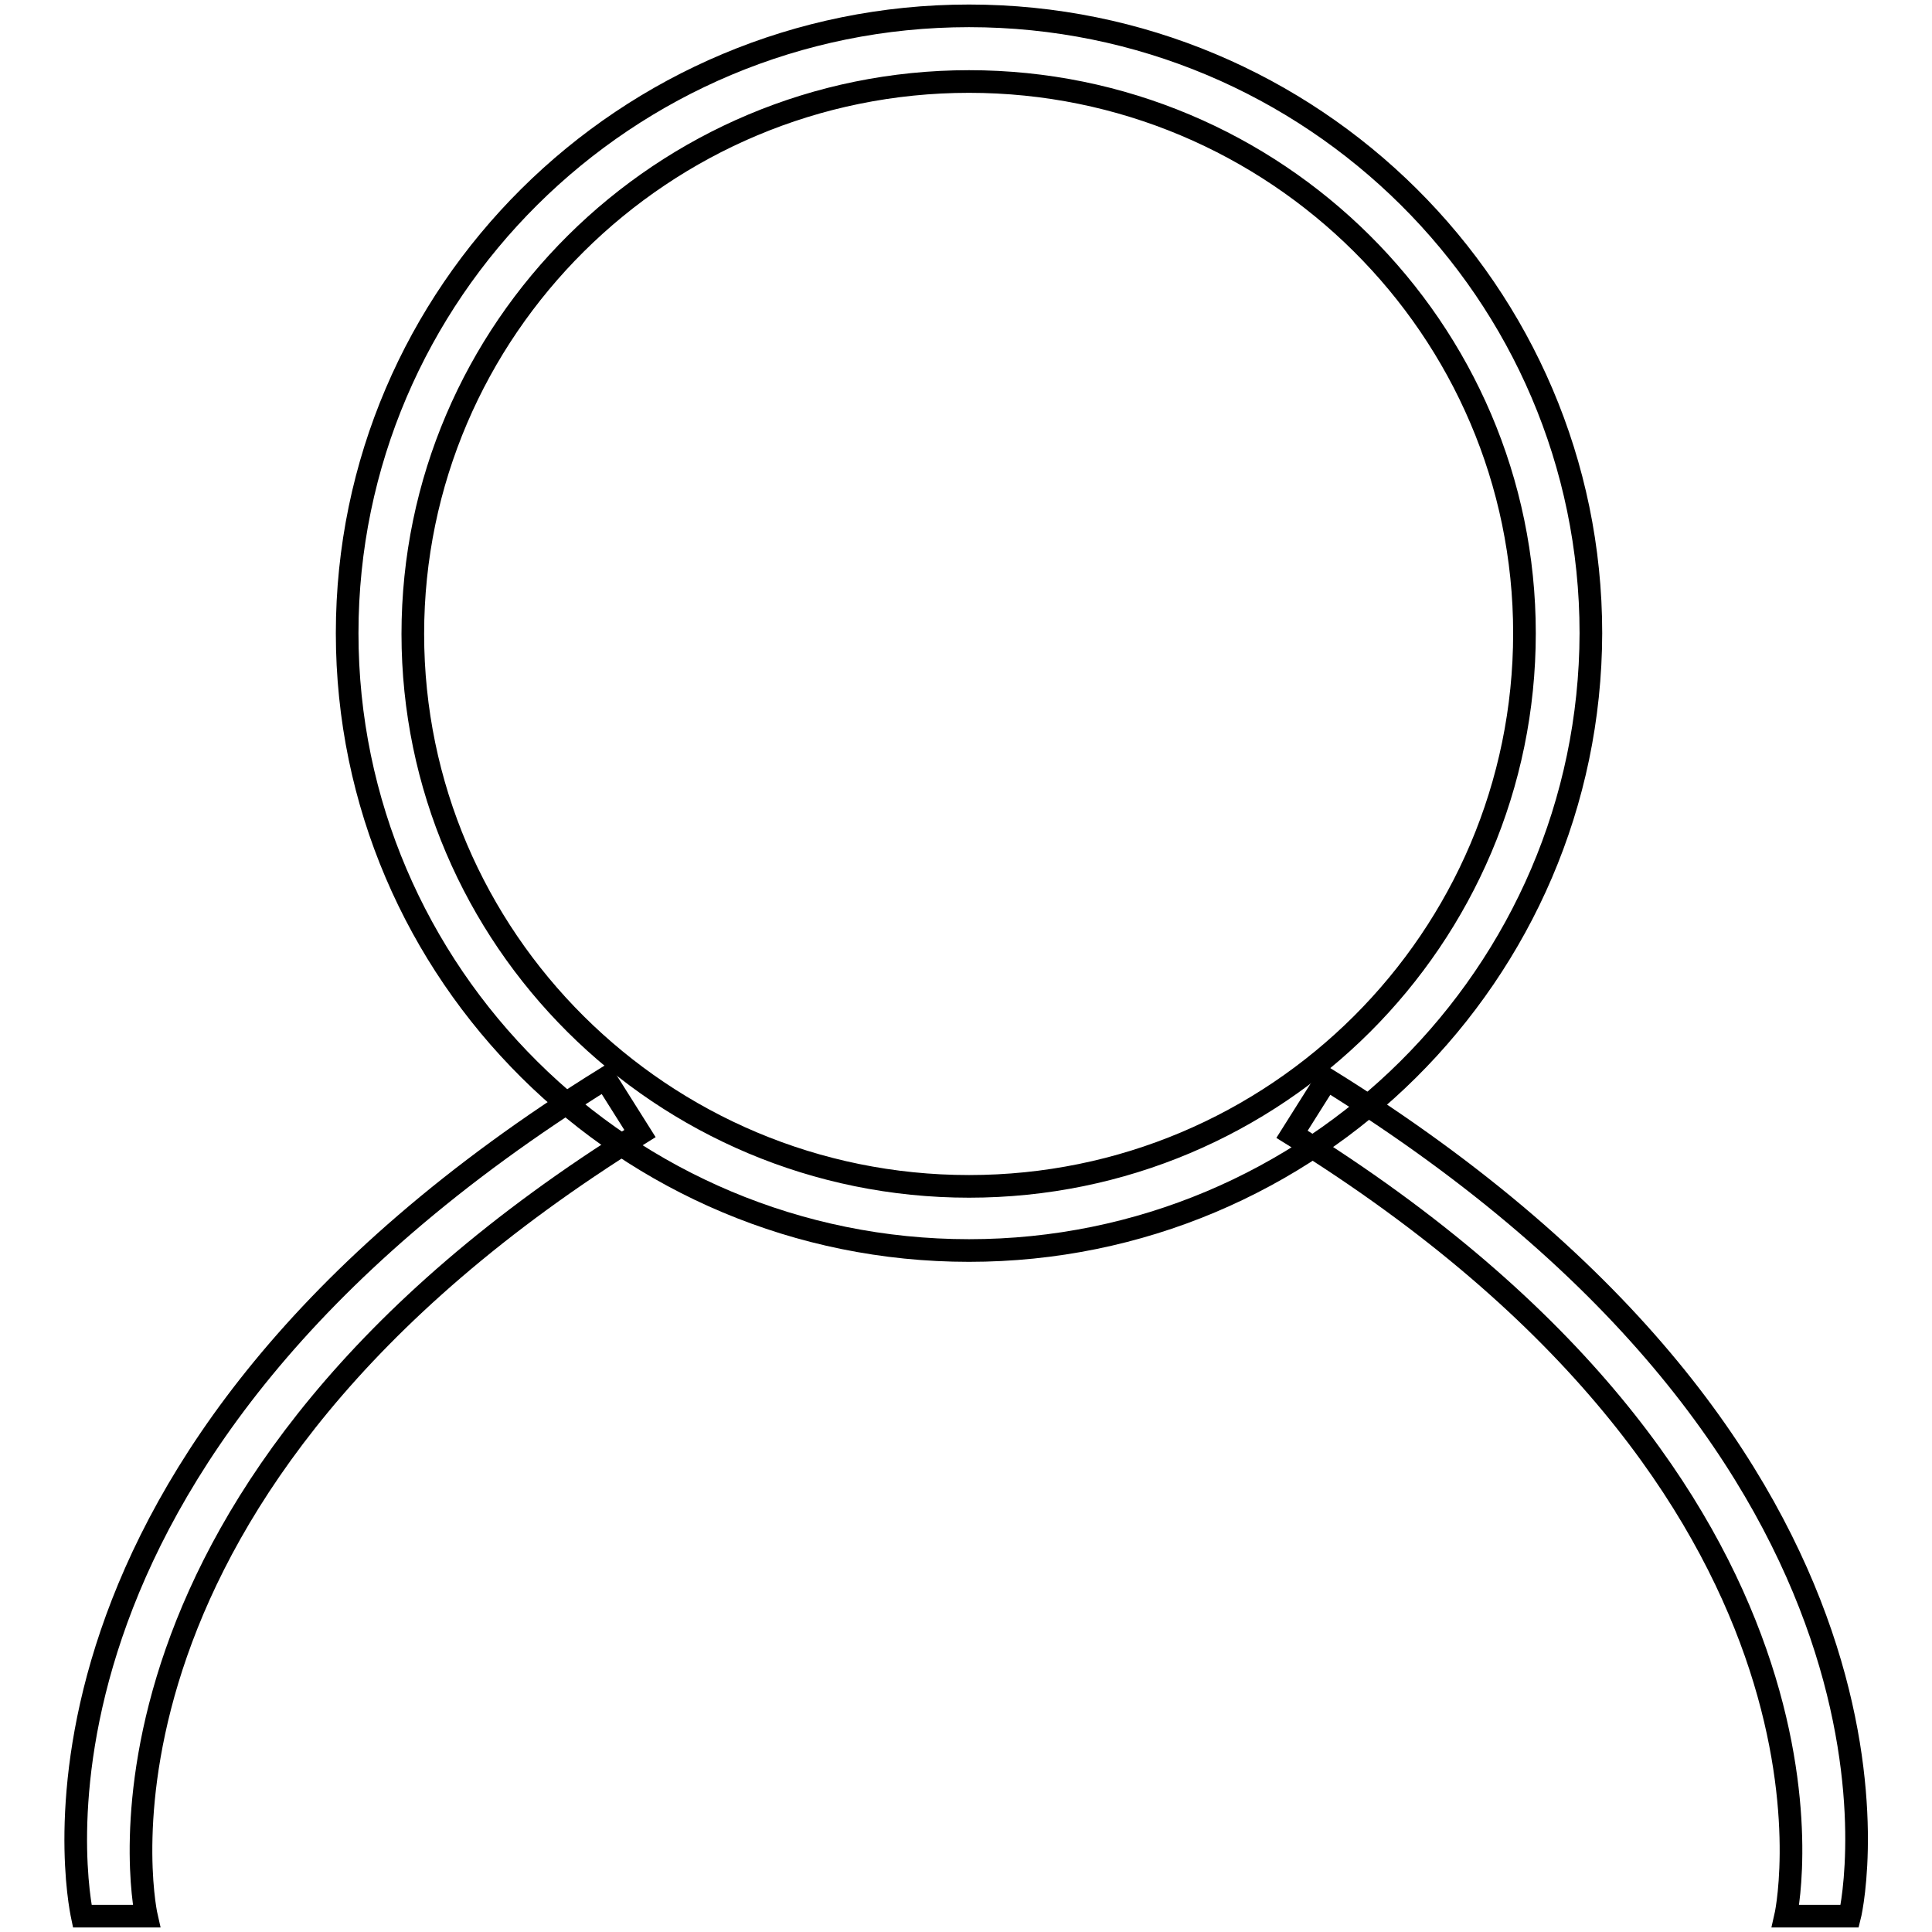 <?xml version="1.0" encoding="utf-8"?>
<!-- Svg Vector Icons : http://www.onlinewebfonts.com/icon -->
<!DOCTYPE svg PUBLIC "-//W3C//DTD SVG 1.1//EN" "http://www.w3.org/Graphics/SVG/1.1/DTD/svg11.dtd">
<svg version="1.1" xmlns="http://www.w3.org/2000/svg" xmlns:xlink="http://www.w3.org/1999/xlink" x="0px" y="0px" viewBox="0 0 256 256" enable-background="new 0 0 256 256" xml:space="preserve">
<g><g><path stroke-width="3" fill-opacity="0" stroke="#000000"  d="M128.4,165.7C82.9,165.7,46,129,46,83.9c0-45.1,36.9-81.8,82.4-81.8s82.4,36.7,82.4,81.8C210.7,129,173.8,165.7,128.4,165.7z M128.4,10.8c-40.6,0-73.7,32.8-73.7,73.2c0,40.3,33,73.2,73.7,73.2S202,124.3,202,83.9C202,43.6,169,10.8,128.4,10.8z"/><path stroke-width="3" fill-opacity="0" stroke="#000000"  d="M10.9,253.9c-0.5-2.4-12.3-60.3,69.3-111l4.6,7.3C8.7,197.5,18.9,251.7,19.4,253.9H10.9z"/><path stroke-width="3" fill-opacity="0" stroke="#000000"  d="M245.1,253.9h-8.5c0.5-2.2,10.7-56.4-65.4-103.6l4.6-7.3C257.4,193.6,245.7,251.5,245.1,253.9z"/></g></g>
</svg>